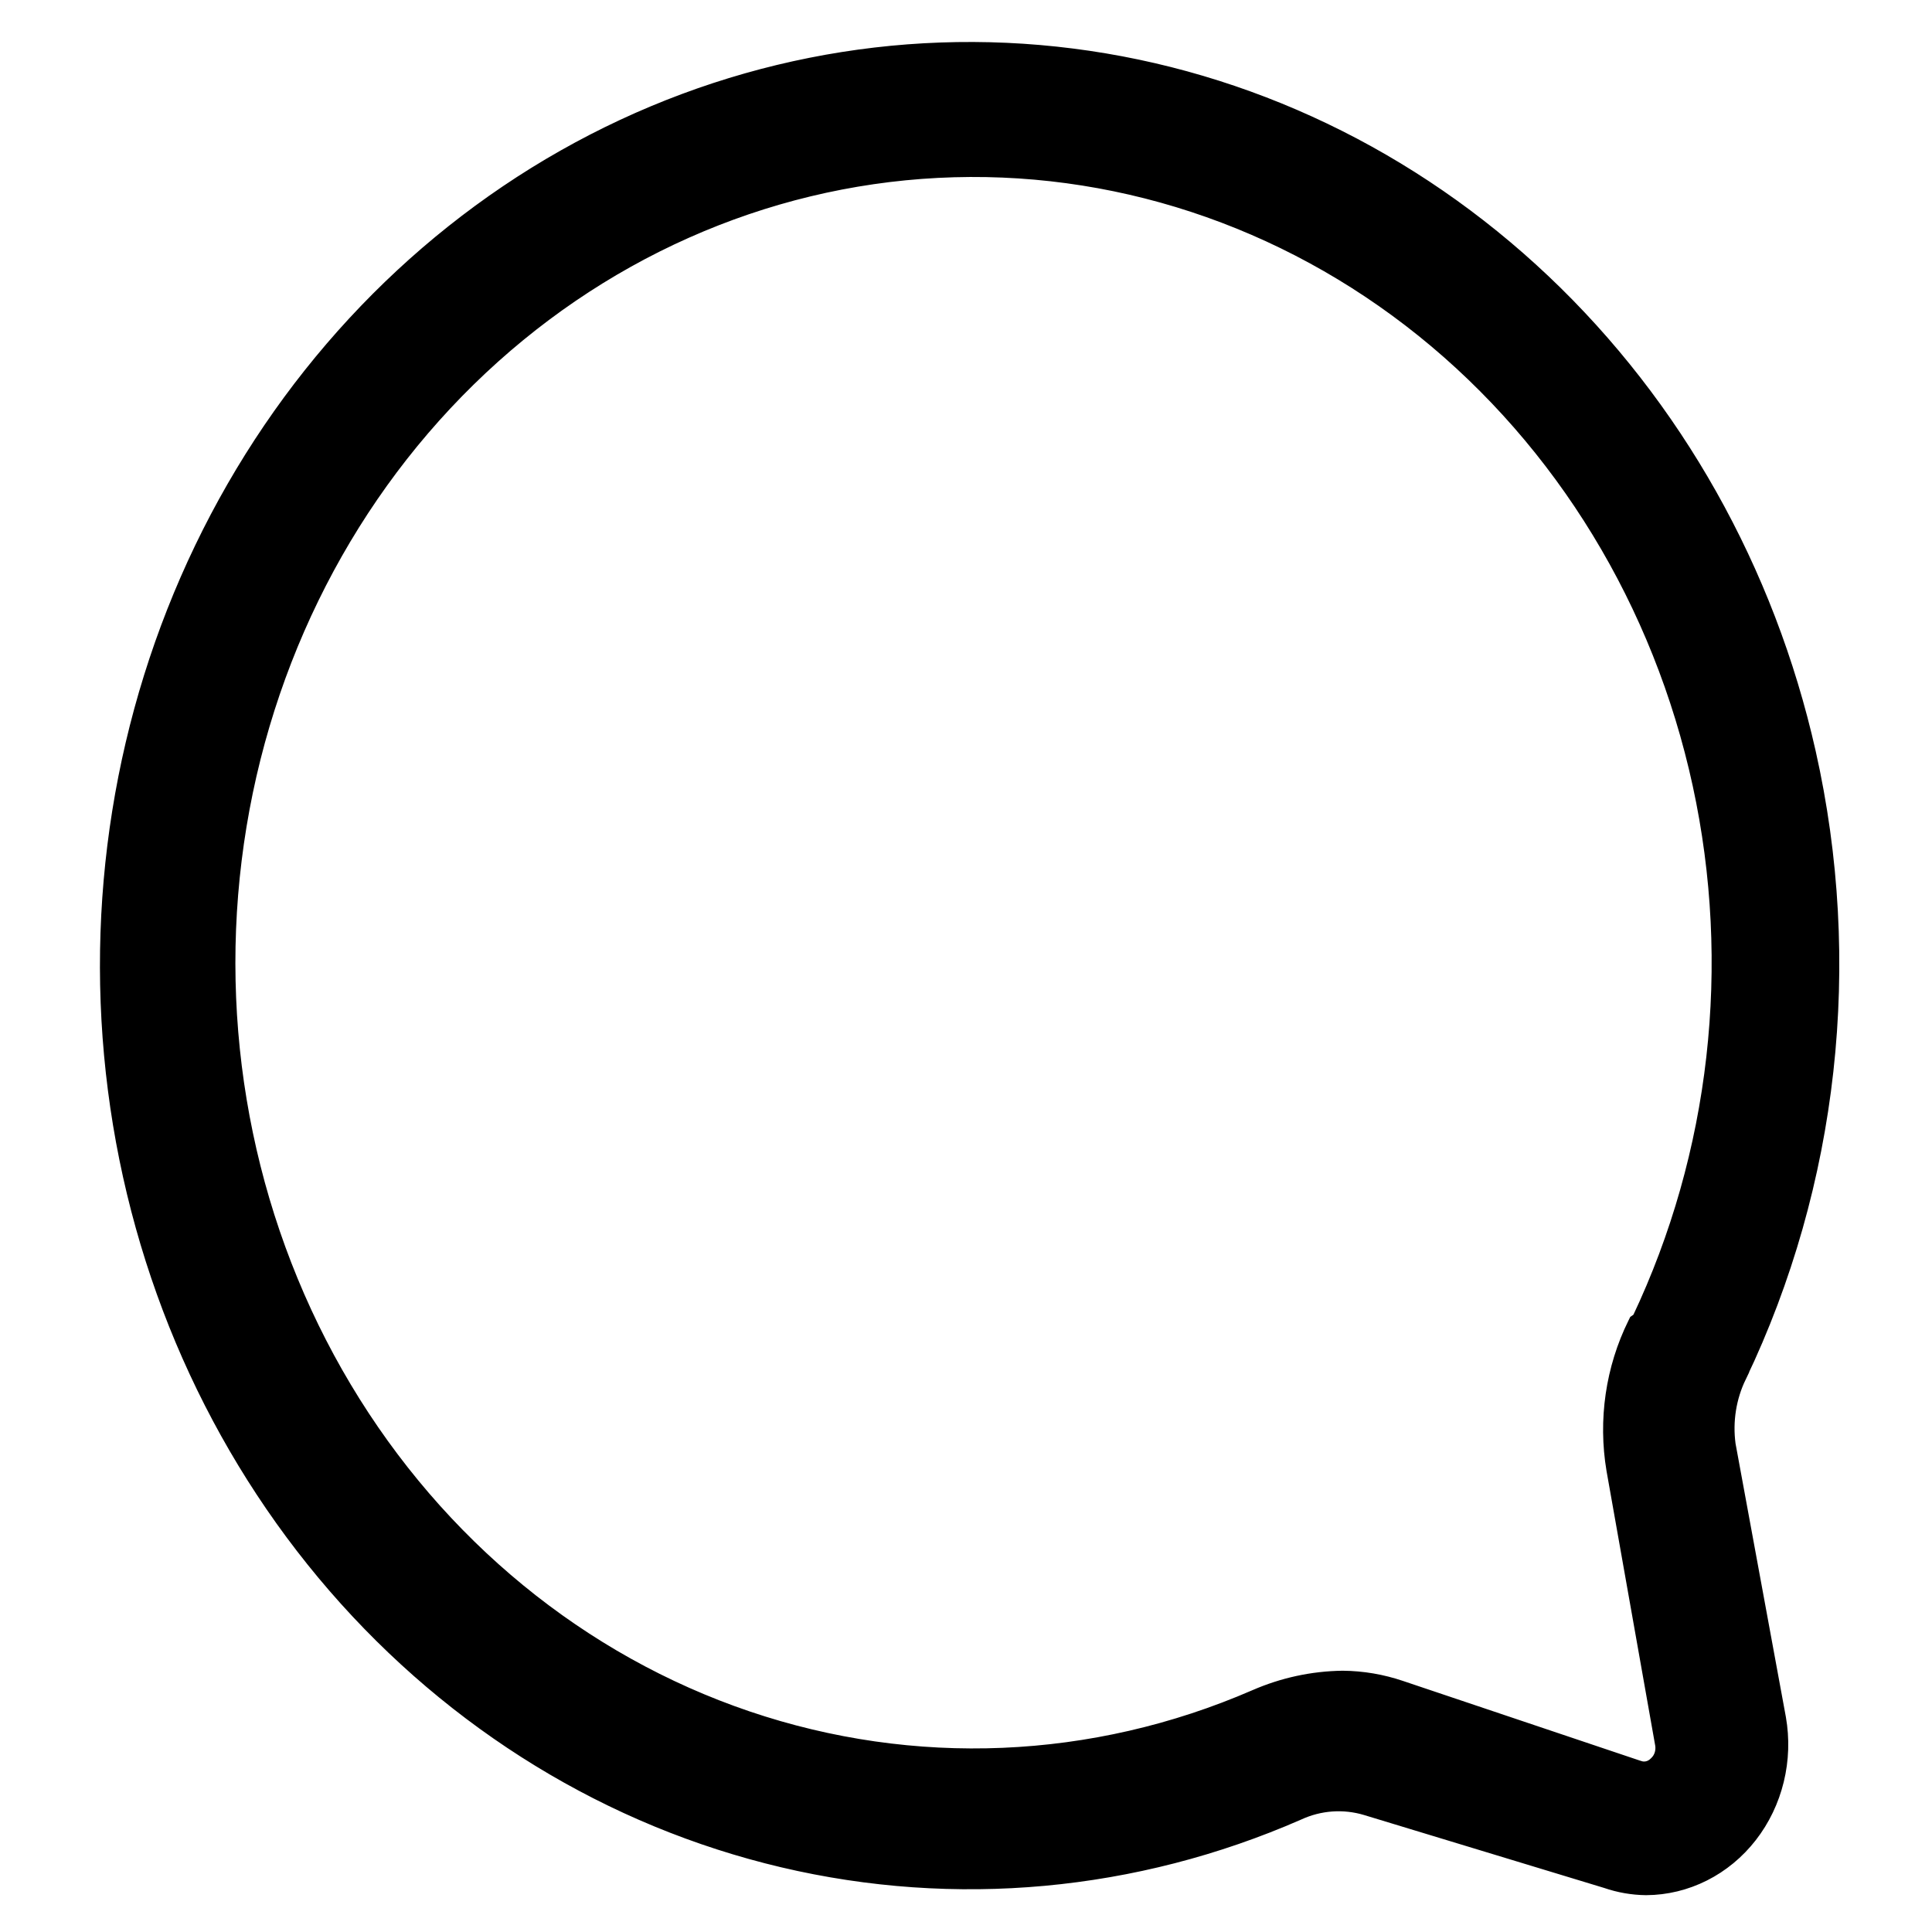 <?xml version="1.0" encoding="UTF-8"?> <svg xmlns="http://www.w3.org/2000/svg" width="100" height="100" viewBox="0 0 100 100" fill="none"> <path d="M67.169 93.807L67.169 93.807L67.177 93.803C68.298 93.286 69.551 93.197 70.725 93.55L83.154 97.325C83.814 97.553 84.503 97.672 85.197 97.68V97.68L85.204 97.68C86.23 97.675 87.241 97.43 88.166 96.964C89.091 96.499 89.906 95.823 90.555 94.989C91.204 94.154 91.671 93.18 91.925 92.135C92.18 91.09 92.215 89.999 92.029 88.939L92.028 88.935L89.422 74.778C89.258 73.555 89.456 72.31 89.987 71.215L89.615 71.034L89.989 71.213C94.749 61.252 96.019 49.817 93.573 38.953C91.452 29.537 86.668 21.033 79.86 14.59C73.051 8.146 64.545 4.072 55.487 2.922C46.428 1.771 37.256 3.599 29.208 8.158C21.16 12.716 14.624 19.785 10.475 28.407C6.327 37.03 4.764 46.794 5.996 56.387C7.228 65.98 11.195 74.945 17.368 82.073C23.542 89.201 31.625 94.15 40.531 96.249C49.437 98.349 58.734 97.496 67.169 93.807ZM84.791 68.382L84.705 68.442L84.659 68.536C83.516 70.849 83.13 73.499 83.561 76.069L83.562 76.073L86.083 90.294C86.083 90.295 86.083 90.296 86.084 90.297C86.112 90.482 86.096 90.671 86.038 90.847C85.979 91.023 85.879 91.178 85.751 91.297L85.743 91.304L85.736 91.311C85.613 91.438 85.463 91.524 85.303 91.564C85.143 91.604 84.976 91.597 84.819 91.543L84.818 91.543L72.496 87.4C71.528 87.071 70.518 86.899 69.5 86.89L69.492 86.89C67.941 86.91 66.409 87.243 64.976 87.869C56.599 91.505 47.287 91.895 38.667 88.974C30.046 86.052 22.658 80.002 17.799 71.872C12.94 63.742 10.921 54.052 12.097 44.497C13.273 34.941 17.569 26.133 24.229 19.609C30.888 13.085 39.487 9.26 48.523 8.795C57.559 8.33 66.464 11.255 73.683 17.062C80.903 22.871 85.979 31.195 88.018 40.585C90.049 49.939 88.935 59.752 84.875 68.322L84.791 68.382Z" fill="black" stroke="black" stroke-width="0.827"></path> </svg> 